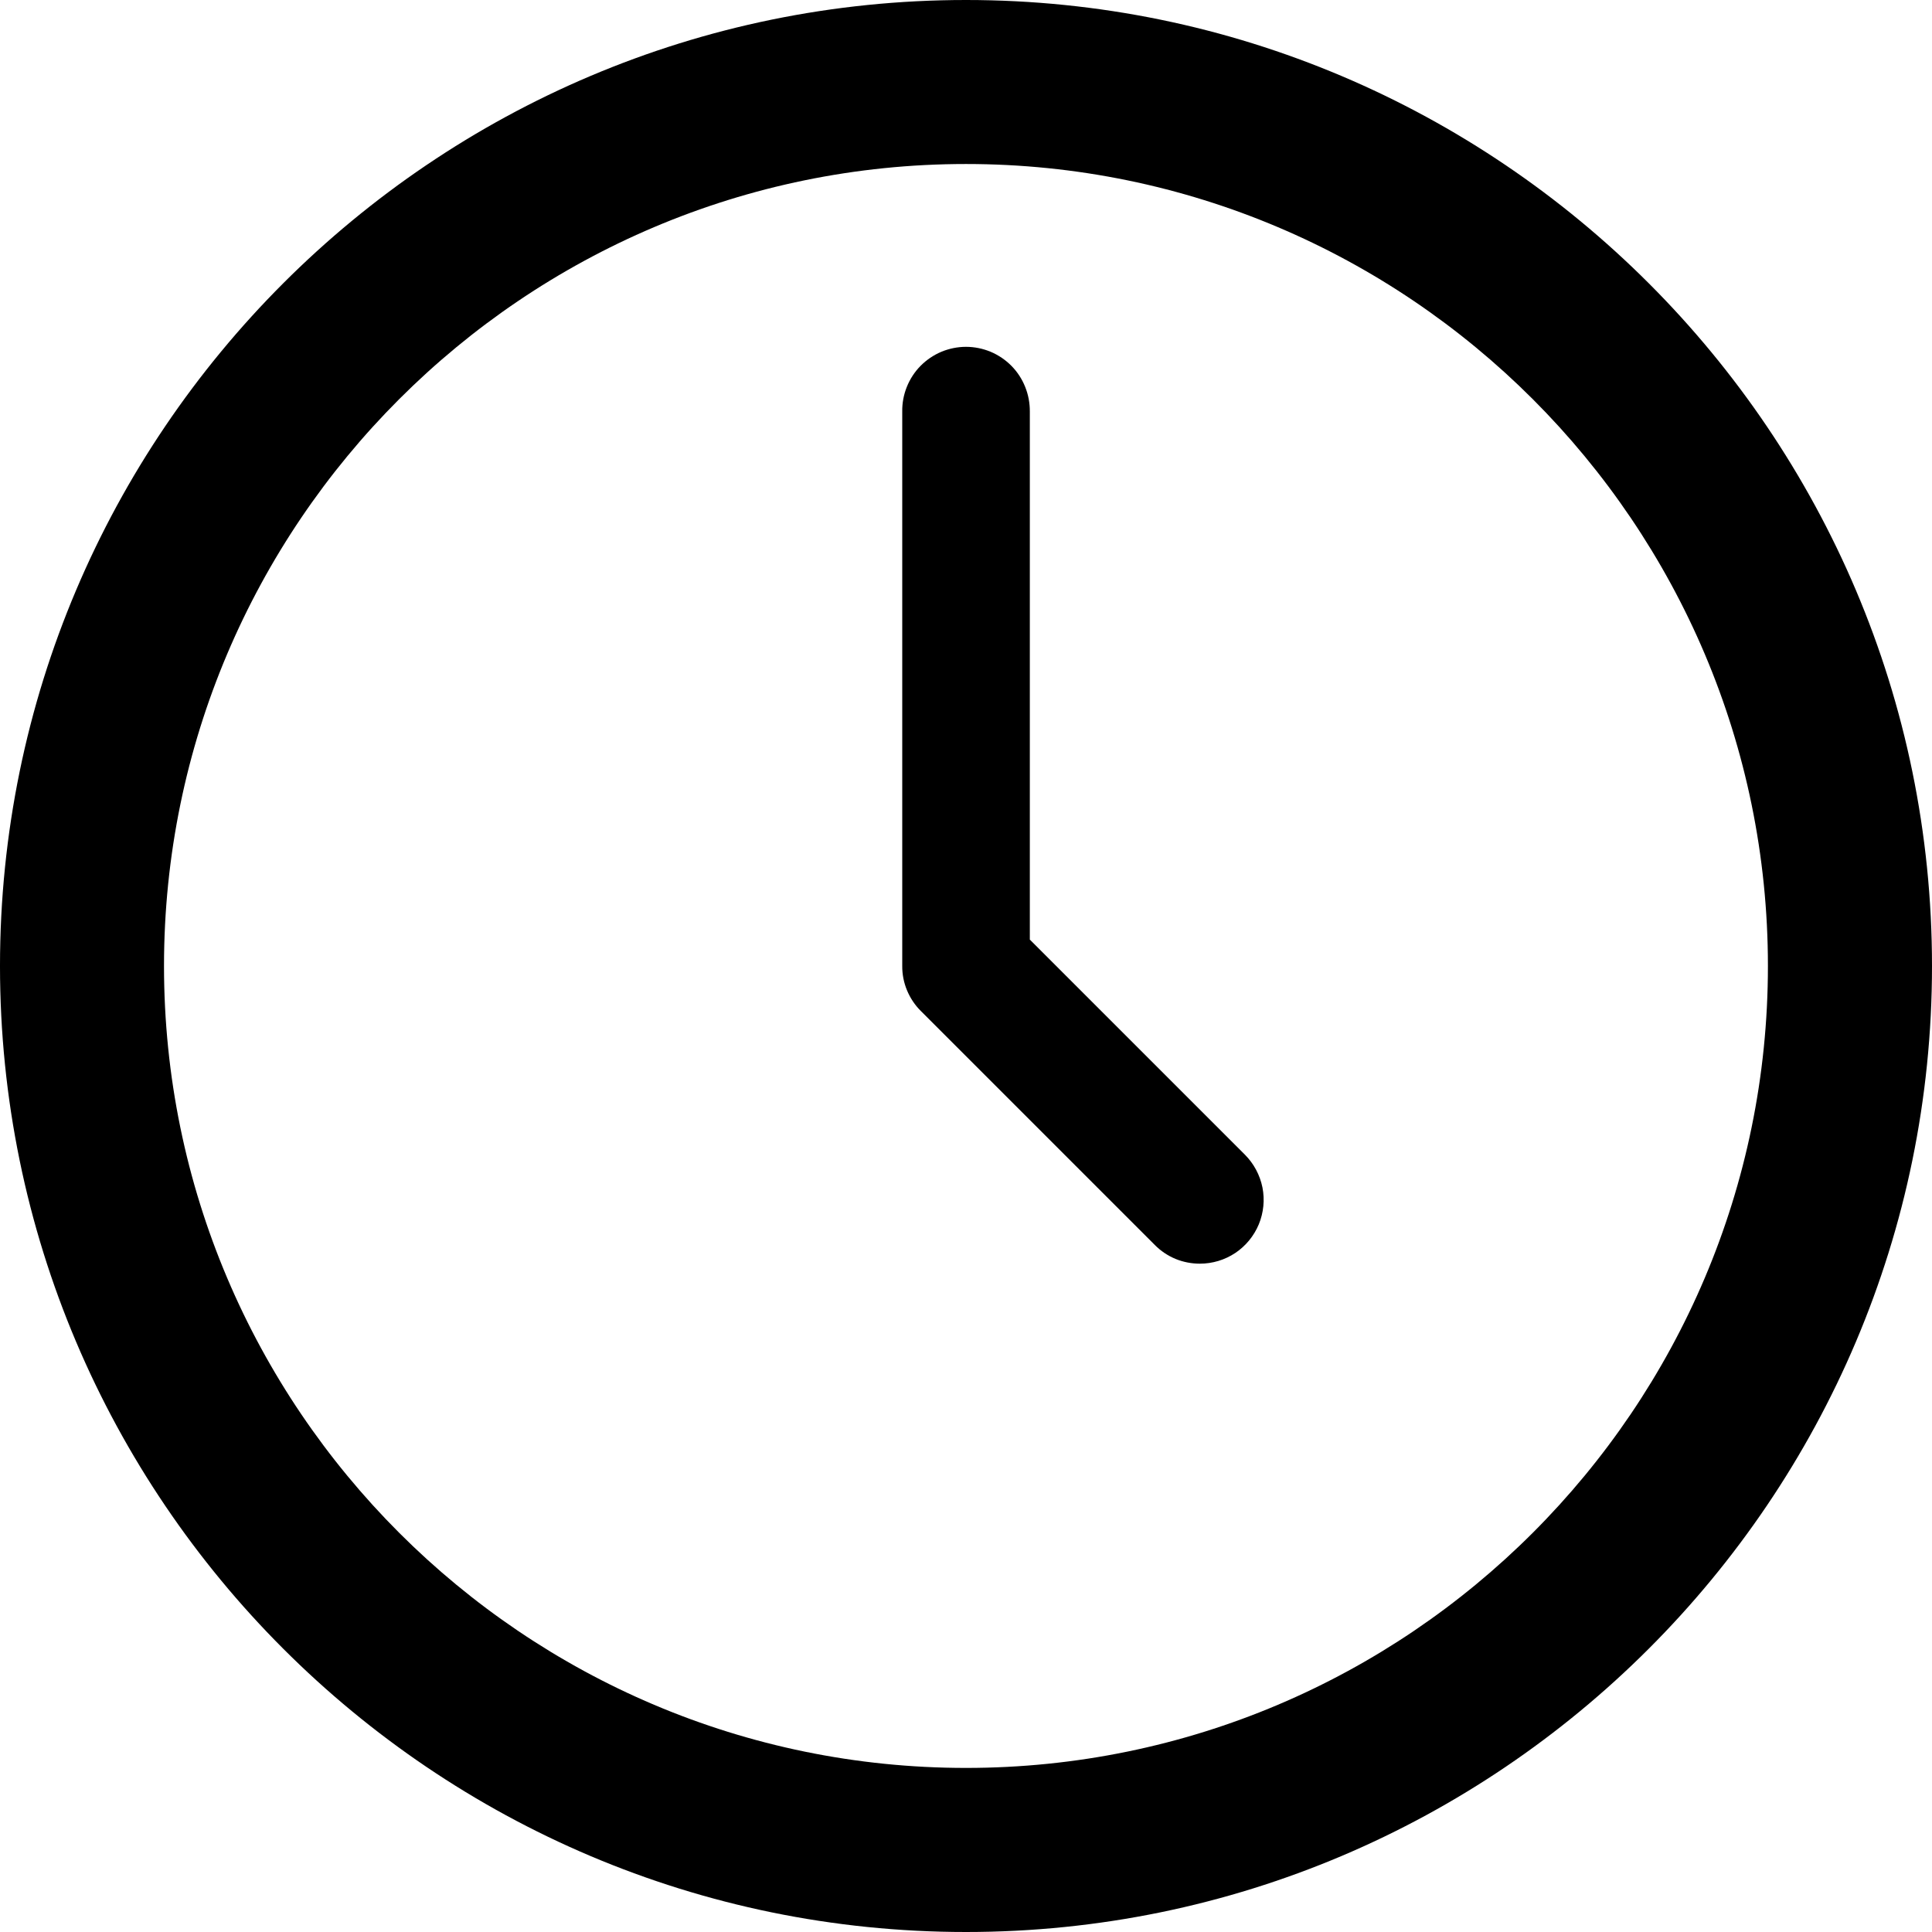 <svg width="27" height="27" viewBox="0 0 27 27" fill="none" xmlns="http://www.w3.org/2000/svg">
<path d="M13.5 27C6.056 27 -6.10352e-05 20.944 -6.10352e-05 13.5C-6.10352e-05 6.056 6.056 0 13.5 0C20.944 0 27 6.056 27 13.5C27 20.944 20.944 27 13.5 27ZM13.5 2.292C7.32 2.292 2.292 7.32 2.292 13.5C2.292 19.68 7.32 24.707 13.5 24.707C19.68 24.707 24.707 19.68 24.707 13.5C24.707 7.32 19.68 2.292 13.5 2.292Z" fill="black"/>
<path d="M16.769 17.66C16.652 17.66 16.536 17.638 16.427 17.593C16.319 17.548 16.221 17.482 16.139 17.399L12.87 14.13C12.787 14.048 12.721 13.949 12.676 13.841C12.631 13.733 12.608 13.617 12.609 13.5V5.752C12.607 5.634 12.629 5.516 12.673 5.407C12.717 5.297 12.782 5.197 12.865 5.113C12.948 5.029 13.047 4.962 13.156 4.916C13.265 4.871 13.382 4.847 13.5 4.847C13.618 4.847 13.735 4.871 13.844 4.916C13.953 4.962 14.052 5.029 14.135 5.113C14.218 5.197 14.283 5.297 14.327 5.407C14.371 5.516 14.393 5.634 14.392 5.752V13.131L17.399 16.138C17.523 16.263 17.608 16.422 17.643 16.595C17.677 16.768 17.659 16.947 17.592 17.11C17.524 17.273 17.41 17.412 17.264 17.51C17.117 17.608 16.945 17.66 16.768 17.66H16.769Z" fill="black"/>
</svg>
